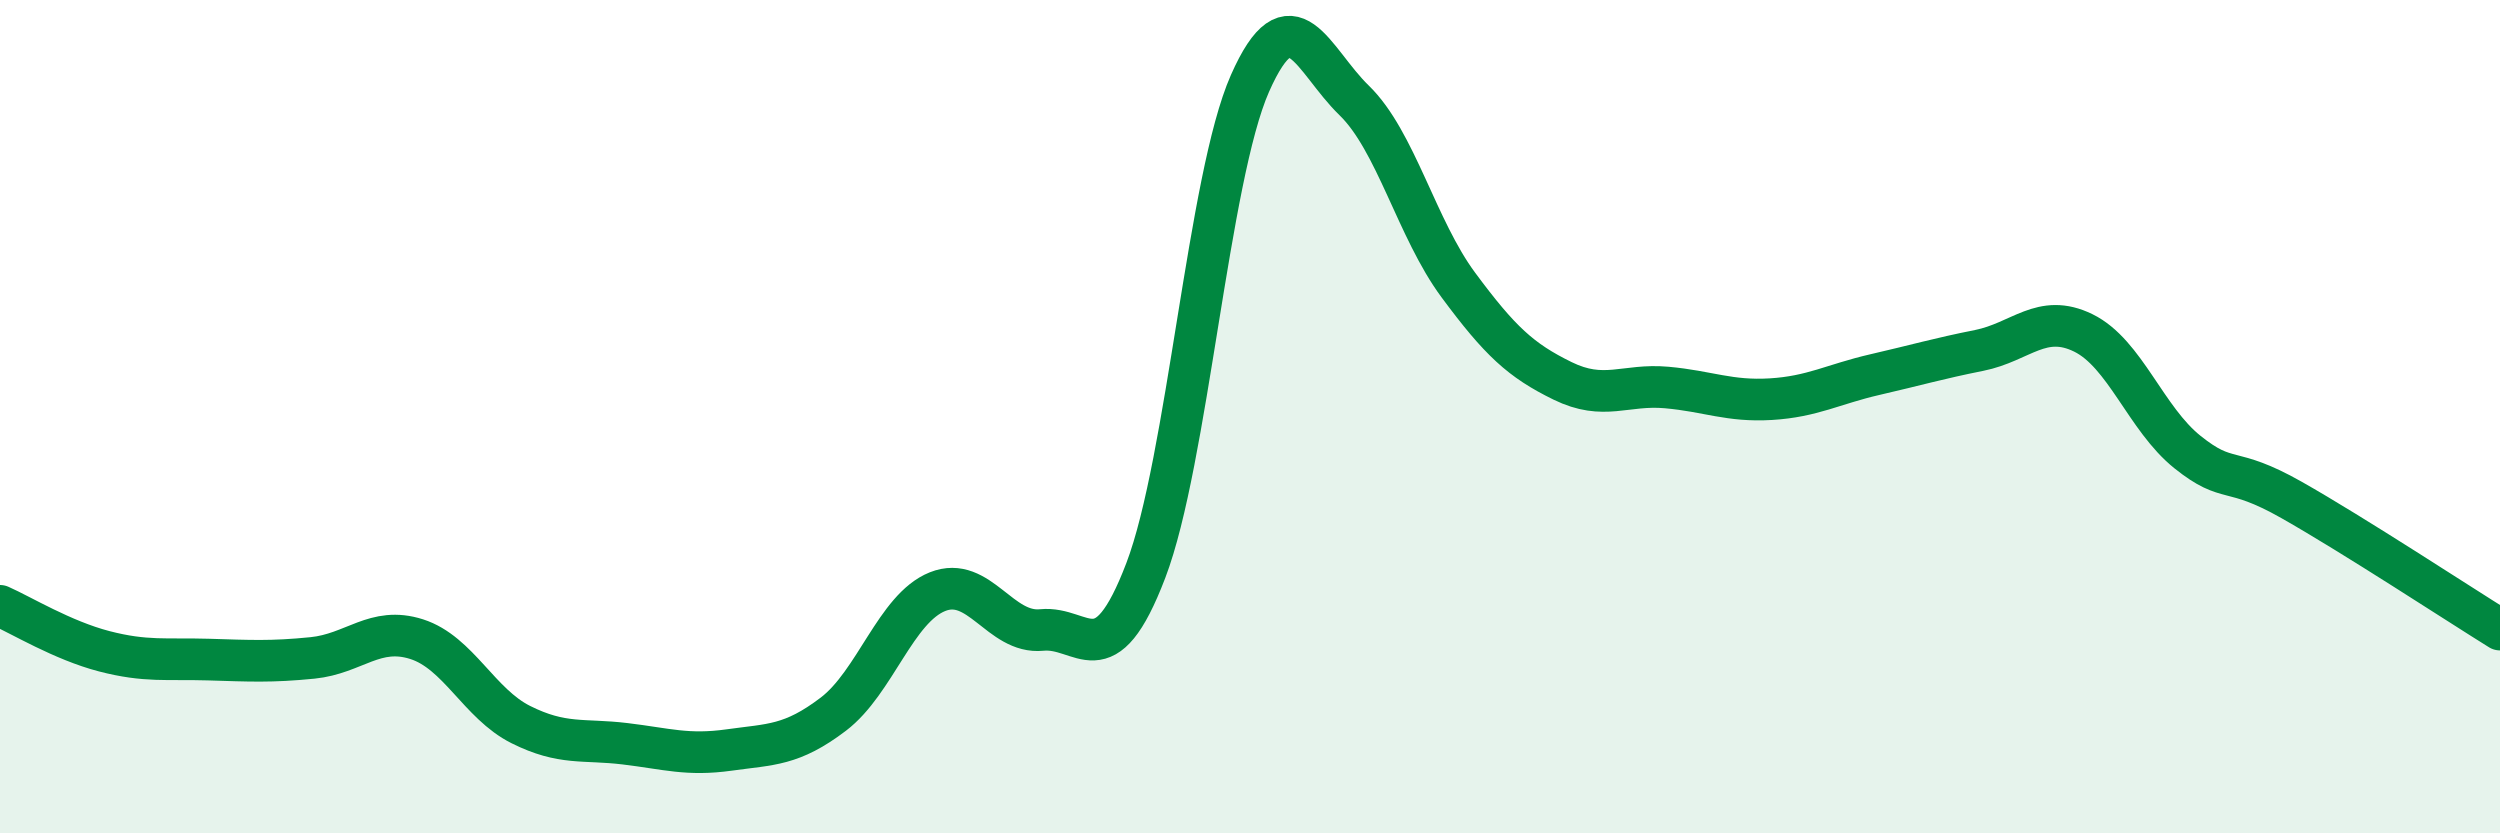 
    <svg width="60" height="20" viewBox="0 0 60 20" xmlns="http://www.w3.org/2000/svg">
      <path
        d="M 0,14.54 C 0.5,14.76 1.5,15.37 2.5,15.63 C 3.5,15.89 4,15.8 5,15.83 C 6,15.86 6.5,15.89 7.5,15.79 C 8.5,15.69 9,15.02 10,15.34 C 11,15.66 11.5,16.89 12.5,17.39 C 13.5,17.89 14,17.73 15,17.85 C 16,17.97 16.5,18.14 17.5,18 C 18.5,17.86 19,17.9 20,17.14 C 21,16.38 21.5,14.6 22.5,14.2 C 23.5,13.8 24,15.22 25,15.12 C 26,15.02 26.5,16.31 27.5,13.69 C 28.5,11.07 29,4.26 30,2 C 31,-0.26 31.5,1.44 32.5,2.41 C 33.5,3.38 34,5.49 35,6.84 C 36,8.19 36.5,8.65 37.5,9.14 C 38.5,9.63 39,9.21 40,9.3 C 41,9.39 41.5,9.64 42.5,9.58 C 43.5,9.52 44,9.22 45,8.99 C 46,8.76 46.5,8.61 47.5,8.41 C 48.5,8.21 49,7.5 50,7.99 C 51,8.48 51.5,10.05 52.5,10.85 C 53.5,11.65 53.5,11.15 55,12 C 56.5,12.85 59,14.49 60,15.11L60 20L0 20Z"
        fill="#008740"
        opacity="0.1"
        stroke-linecap="round"
        stroke-linejoin="round"
      />
      <path
        d="M 0,14.54 C 0.5,14.76 1.5,15.37 2.5,15.63 C 3.5,15.89 4,15.8 5,15.83 C 6,15.86 6.5,15.89 7.5,15.79 C 8.5,15.69 9,15.02 10,15.34 C 11,15.66 11.5,16.89 12.5,17.39 C 13.5,17.89 14,17.73 15,17.85 C 16,17.97 16.5,18.14 17.5,18 C 18.5,17.86 19,17.9 20,17.14 C 21,16.38 21.5,14.6 22.5,14.2 C 23.5,13.8 24,15.22 25,15.12 C 26,15.02 26.5,16.31 27.5,13.69 C 28.5,11.07 29,4.26 30,2 C 31,-0.26 31.5,1.44 32.5,2.41 C 33.5,3.38 34,5.49 35,6.84 C 36,8.19 36.5,8.65 37.5,9.14 C 38.5,9.63 39,9.21 40,9.3 C 41,9.39 41.5,9.64 42.5,9.58 C 43.5,9.52 44,9.22 45,8.99 C 46,8.76 46.5,8.61 47.5,8.41 C 48.5,8.21 49,7.5 50,7.99 C 51,8.48 51.5,10.05 52.5,10.85 C 53.5,11.65 53.5,11.15 55,12 C 56.5,12.85 59,14.49 60,15.11"
        stroke="#008740"
        stroke-width="1"
        fill="none"
        stroke-linecap="round"
        stroke-linejoin="round"
      />
    </svg>
  
